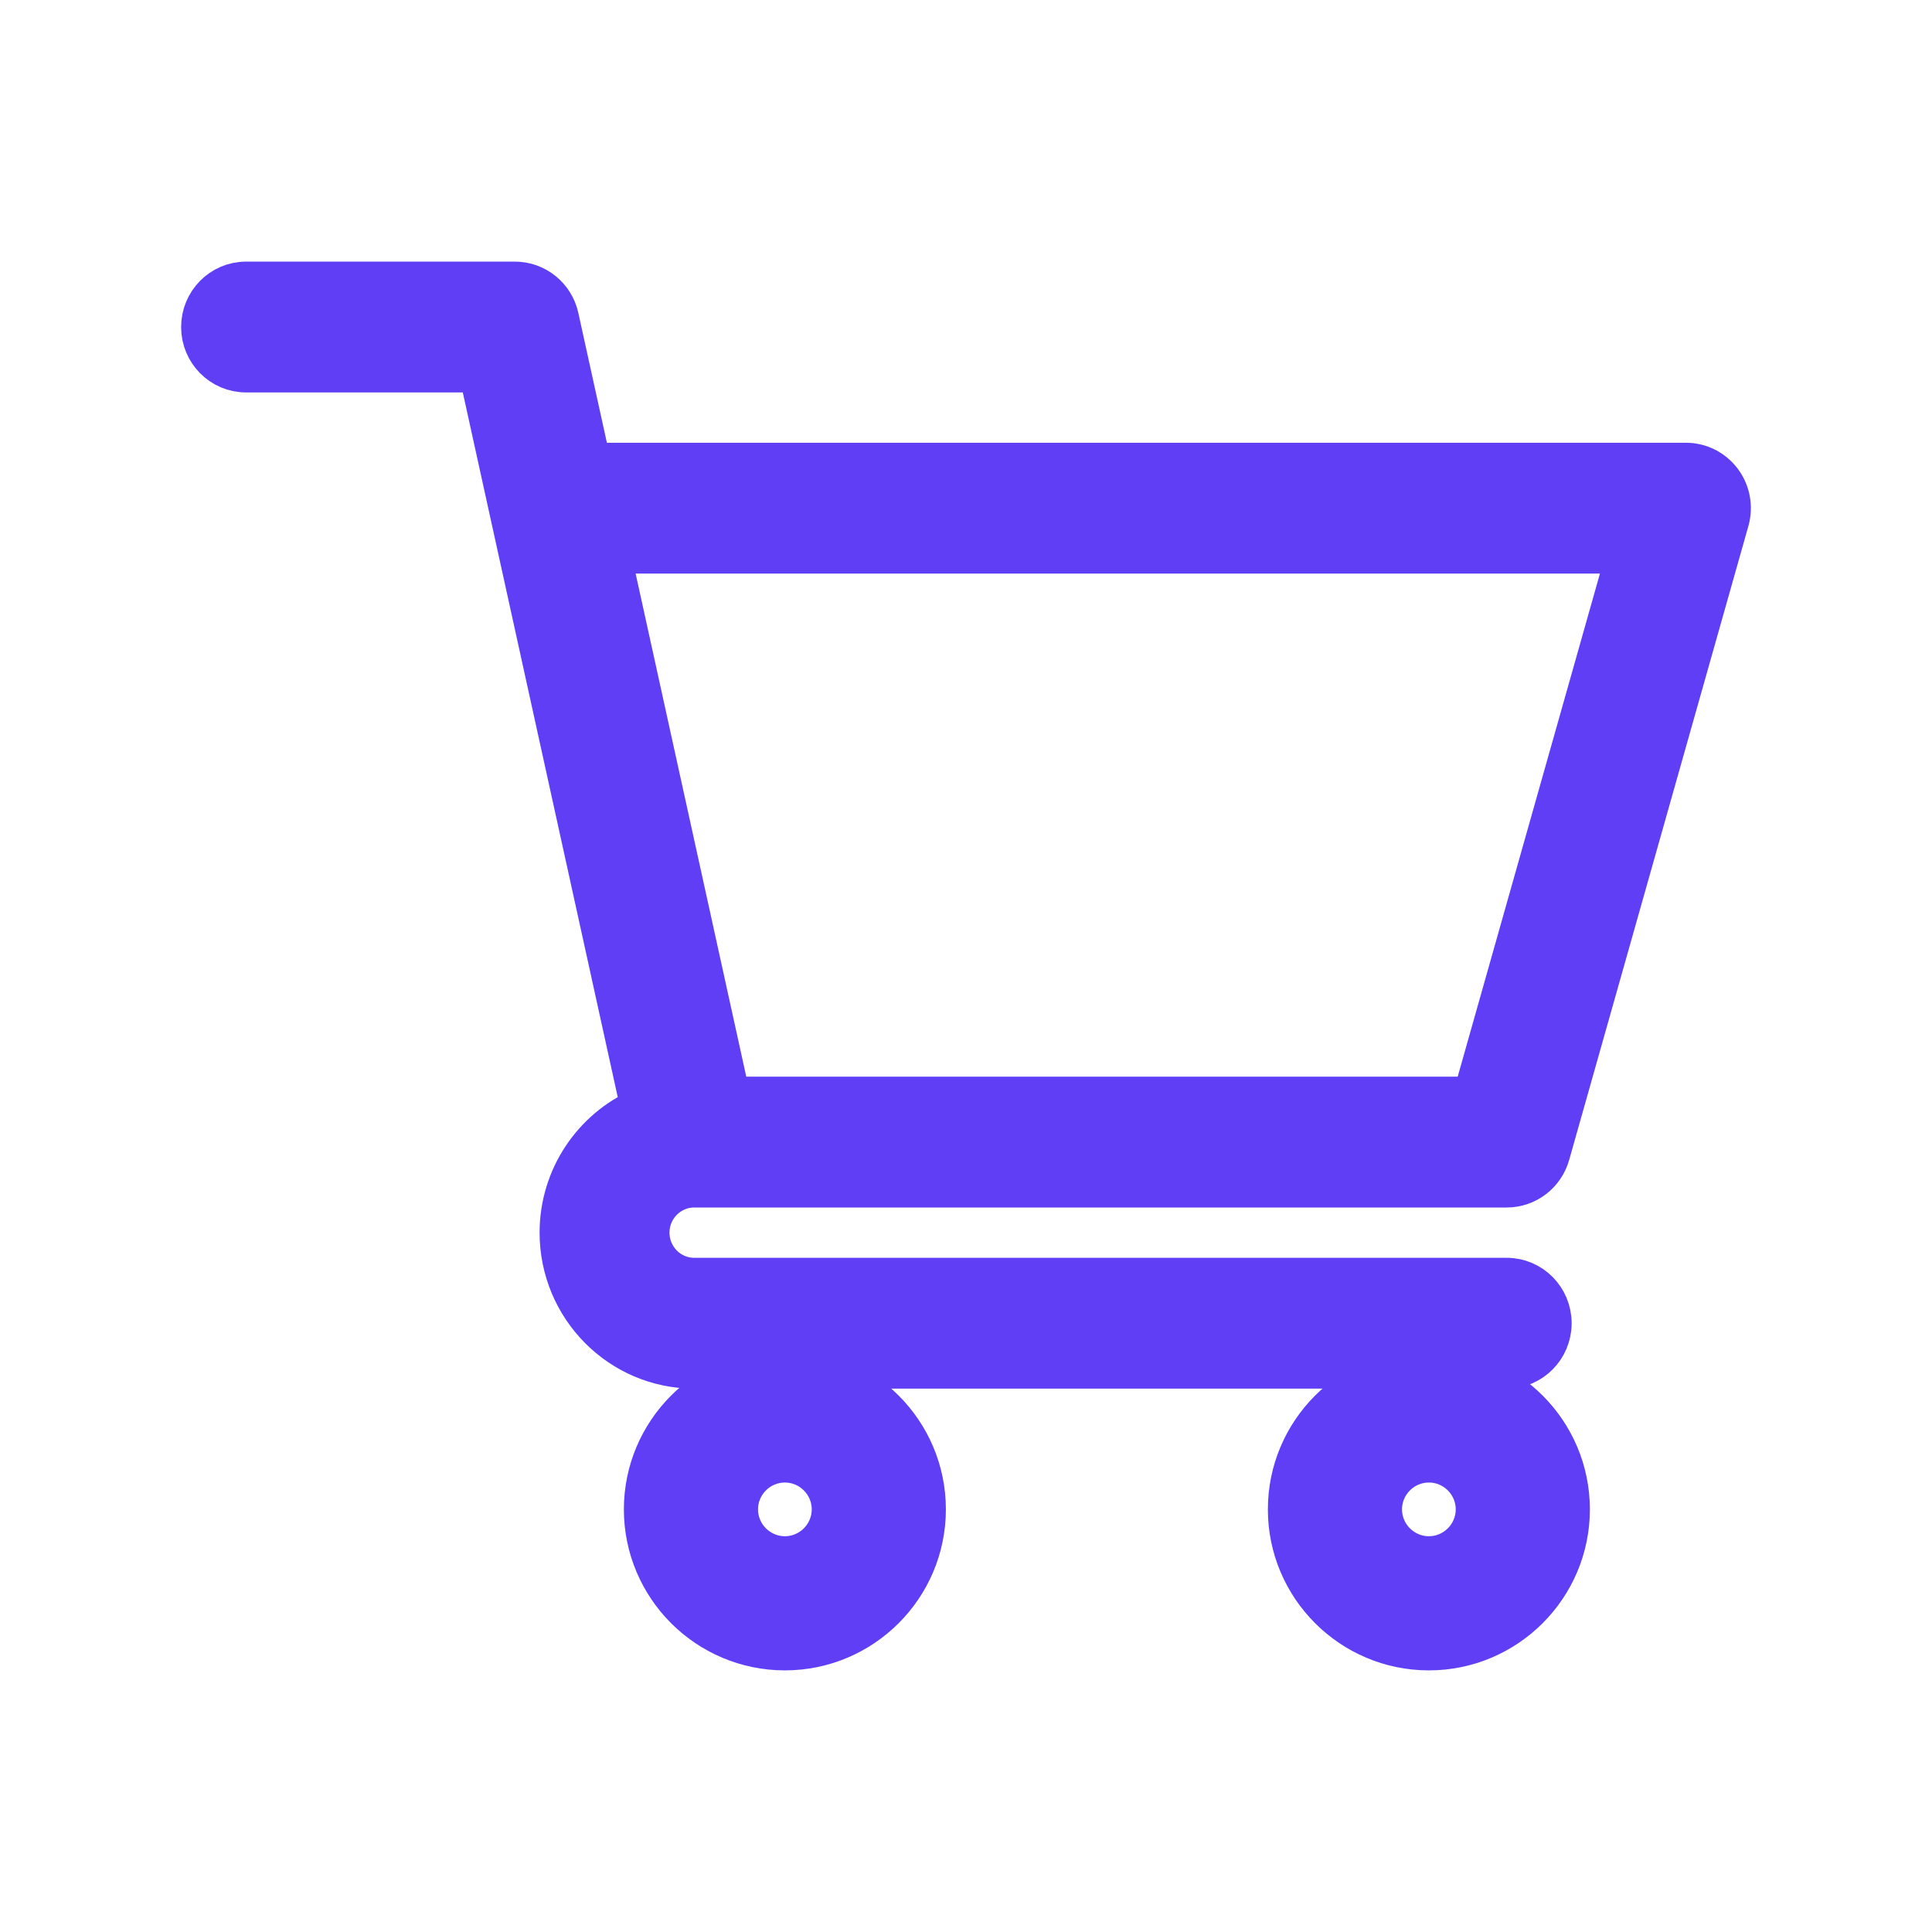 <svg width="48" height="48" viewBox="0 0 48 48" fill="none" xmlns="http://www.w3.org/2000/svg">
<path d="M17.243 29.5H17.245C17.246 29.5 17.248 29.5 17.249 29.5H37.434C37.931 29.5 38.367 29.167 38.504 28.684L42.957 12.934C43.053 12.595 42.986 12.229 42.776 11.948C42.565 11.666 42.236 11.5 41.887 11.5H14.676L13.88 7.881C13.767 7.366 13.315 7 12.793 7H6.113C5.498 7 5 7.504 5 8.125C5 8.746 5.498 9.25 6.113 9.25H11.9C12.041 9.891 15.708 26.569 15.919 27.528C14.736 28.048 13.906 29.24 13.906 30.625C13.906 32.486 15.405 34 17.246 34H37.434C38.049 34 38.547 33.496 38.547 32.875C38.547 32.254 38.049 31.75 37.434 31.75H17.246C16.632 31.75 16.133 31.245 16.133 30.625C16.133 30.006 16.631 29.502 17.243 29.5ZM40.411 13.75L36.594 27.25H18.139L15.17 13.75H40.411Z" fill="#5F3EF5" stroke="#5F3EF5"/>
<path d="M16 37.5C16 39.43 17.57 41 19.5 41C21.43 41 23 39.43 23 37.5C23 35.57 21.43 34 19.5 34C17.57 34 16 35.57 16 37.5ZM19.5 36.333C20.143 36.333 20.667 36.857 20.667 37.5C20.667 38.143 20.143 38.667 19.5 38.667C18.857 38.667 18.333 38.143 18.333 37.5C18.333 36.857 18.857 36.333 19.5 36.333Z" fill="#5F3EF5" stroke="#5F3EF5"/>
<path d="M32 37.5C32 39.43 33.57 41 35.5 41C37.43 41 39 39.43 39 37.5C39 35.57 37.43 34 35.5 34C33.57 34 32 35.57 32 37.5ZM35.5 36.333C36.143 36.333 36.667 36.857 36.667 37.5C36.667 38.143 36.143 38.667 35.5 38.667C34.857 38.667 34.333 38.143 34.333 37.5C34.333 36.857 34.857 36.333 35.5 36.333Z" fill="#5F3EF5" stroke="#5F3EF5"/>
</svg>
